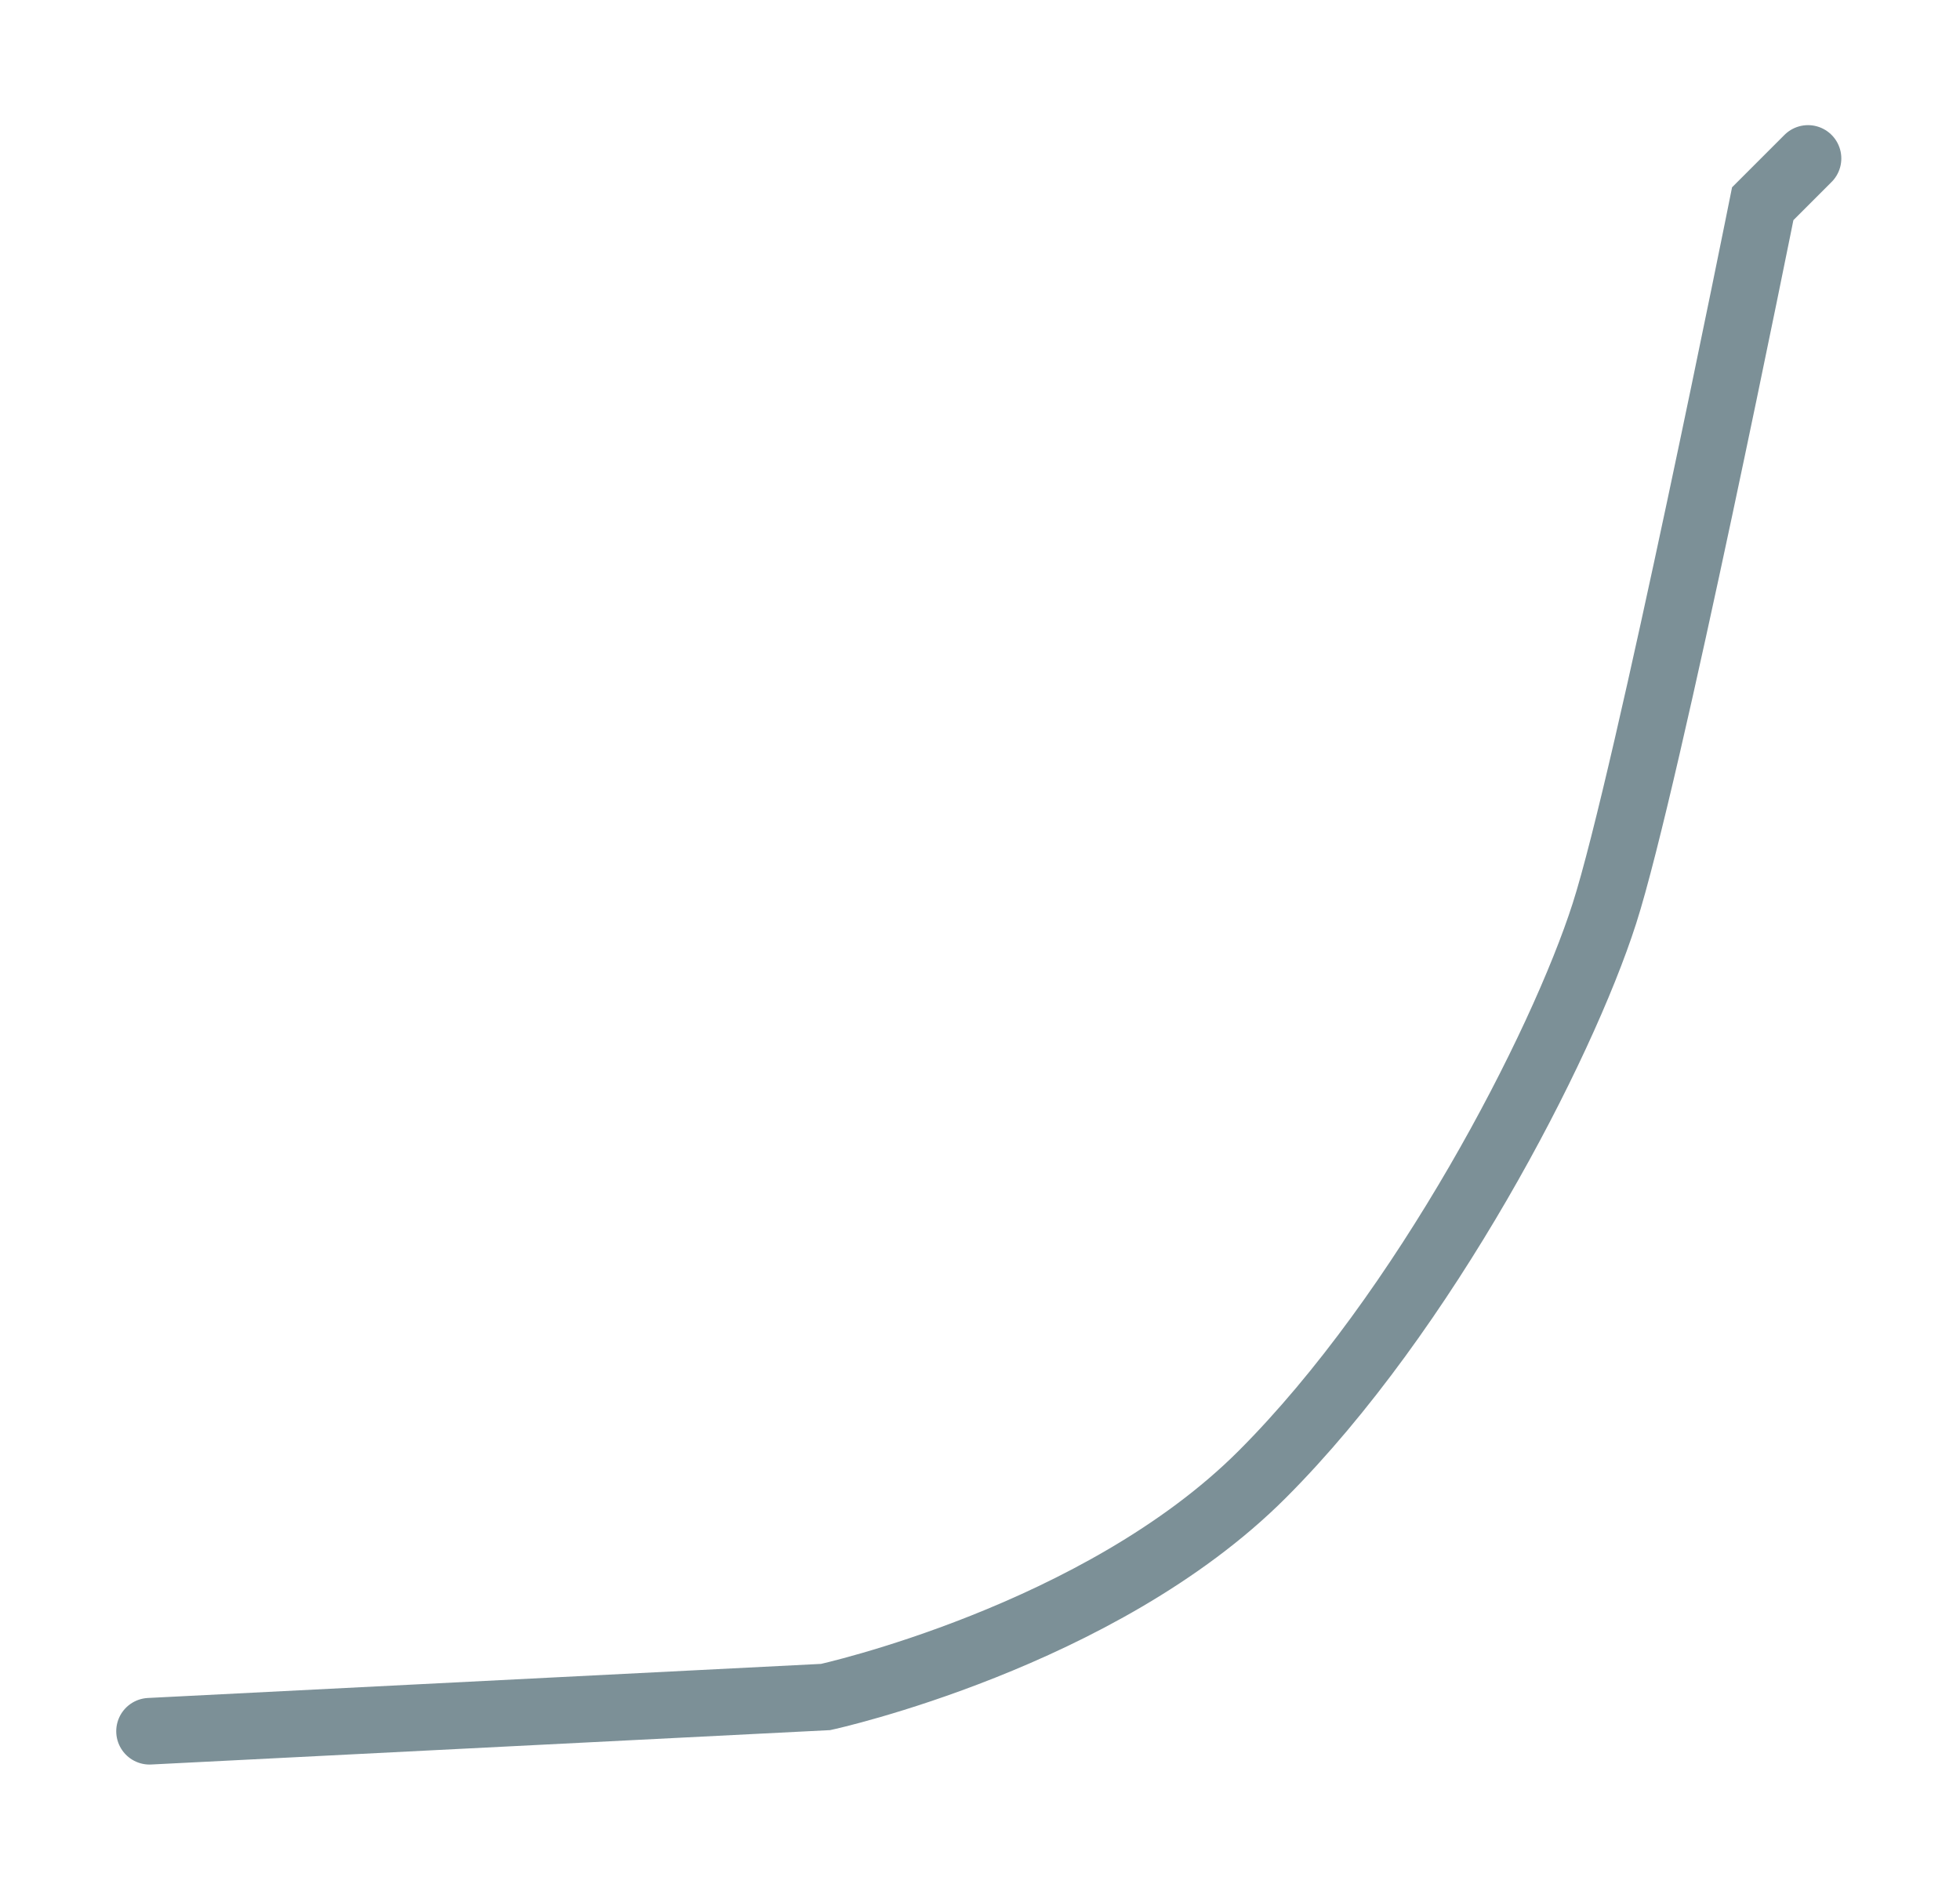<?xml version="1.0" encoding="UTF-8"?><svg xmlns="http://www.w3.org/2000/svg" xmlns:xlink="http://www.w3.org/1999/xlink" xmlns:avocode="https://avocode.com/" id="SVGDocd10efb9ea4a44b87aaf5d011d77e03f4" width="68px" height="66px" version="1.1" viewBox="0 0 68 66" aria-hidden="true"><defs><linearGradient class="cerosgradient" data-cerosgradient="true" id="CerosGradient_idf529e8a8d" gradientUnits="userSpaceOnUse" x1="50%" y1="100%" x2="50%" y2="0%"><stop offset="0%" stop-color="#d1d1d1"/><stop offset="100%" stop-color="#d1d1d1"/></linearGradient><linearGradient/></defs><g><g><path d="M5.188,60.063v0l23.457,-1.188v0c0,0 9.501,-2.078 15.142,-7.72c5.642,-5.641 10.393,-14.837 11.876,-19.463c1.485,-4.625 5.493,-24.624 5.493,-24.624v0l1.571,-1.571v0" fill-opacity="0" fill="#ffffff" stroke-linejoin="miter" stroke-linecap="round" stroke-opacity="1" stroke="#7c9097" stroke-miterlimit="20" stroke-width="2.311"/></g></g></svg>